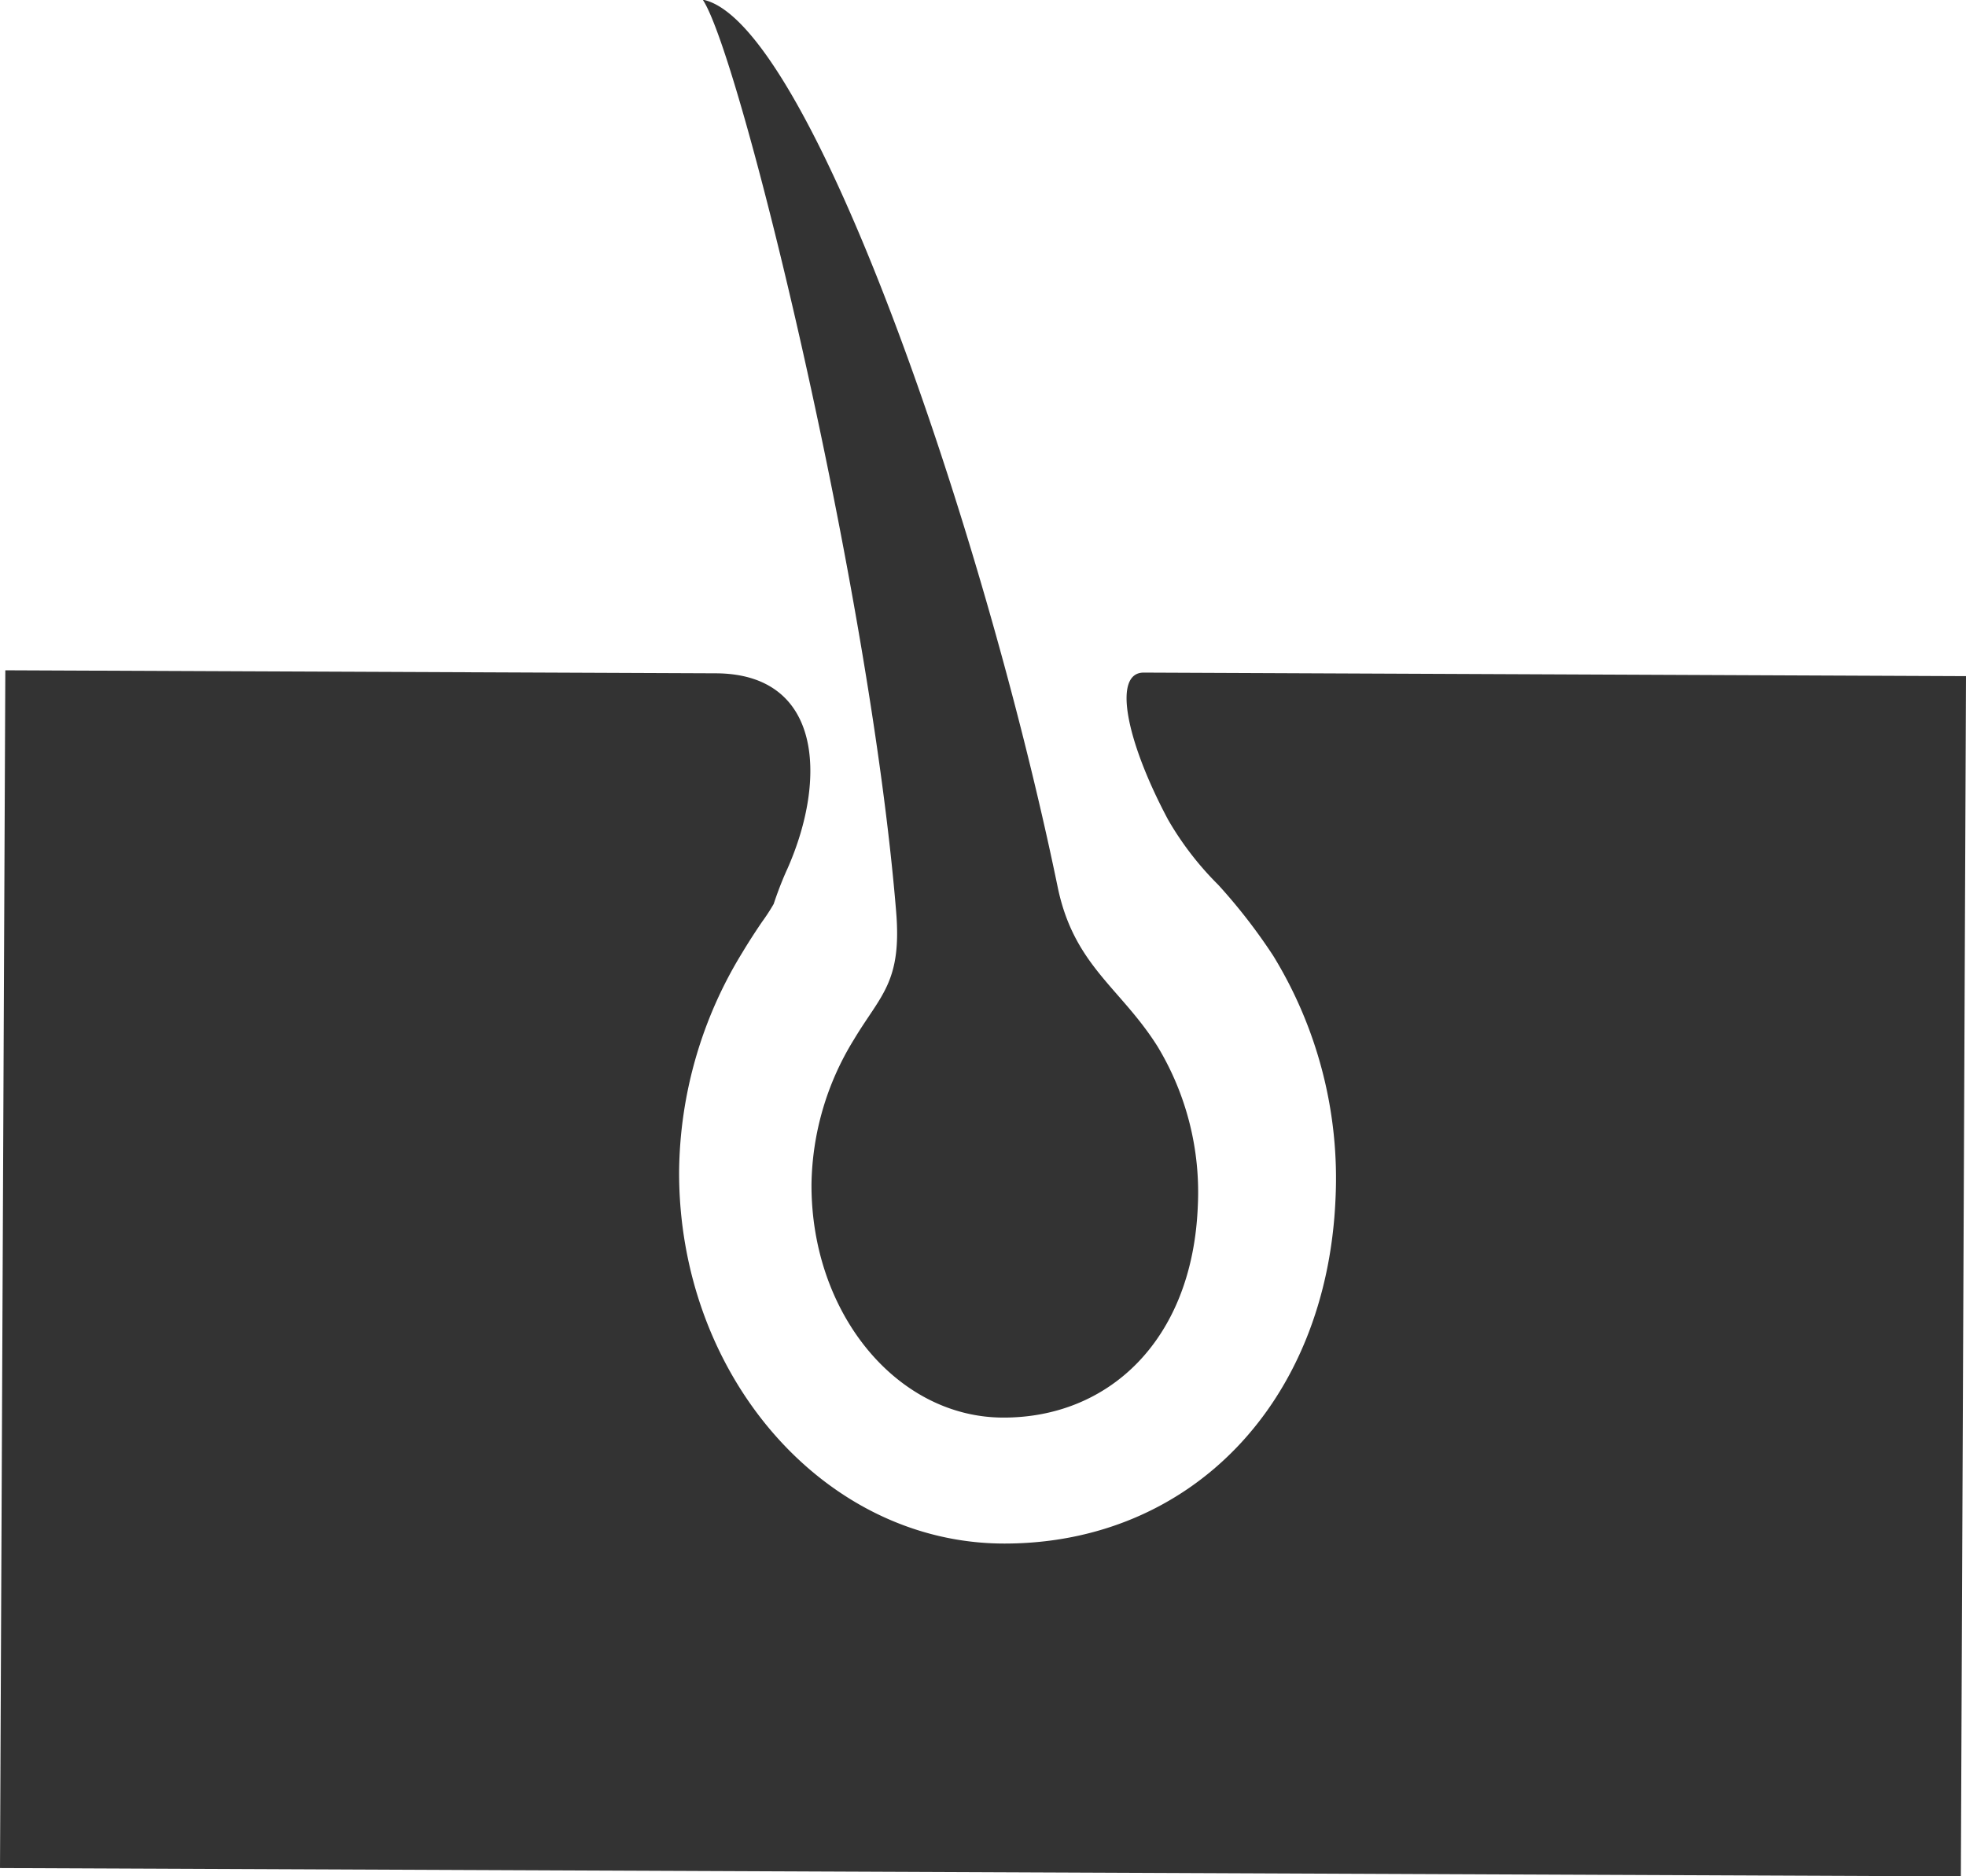<svg xmlns="http://www.w3.org/2000/svg" viewBox="0 0 110.79 105.76"><defs><style>.cls-1{fill:#333333;}</style></defs><title>topics_01_1</title><g id="Layer_2" data-name="Layer 2"><g id="レイヤー_1" data-name="レイヤー 1"><path class="cls-1" d="M48.11,58.61a15.93,15.93,0,0,0-2.38,8.13C45.7,74,50.52,79.87,56.5,79.9s10.7-4.37,11-11.92a15.89,15.89,0,0,0-2.27-9c-2.09-3.32-4.72-4.56-5.63-9-4.18-20.25-14-48.82-20-50C41.7,3.1,49,33,50.5,51.38,50.83,55.38,49.62,56.08,48.11,58.61Z"/><path class="cls-1" d="M64.45,37.91c-1.76,0-1,3.84,1.38,8.3a17.51,17.51,0,0,0,2.82,3.66,31.76,31.76,0,0,1,3.1,4,24,24,0,0,1,3.51,13.7C74.77,79.05,67.1,87,56.6,87c-10.15,0-18.38-9.48-18.33-21a24,24,0,0,1,3.55-12.29c.42-.7.81-1.29,1.13-1.76a10.92,10.92,0,0,0,.65-1s.32-1,.78-2c2.24-5.07,1.95-11-4.08-11l-40-.17L0,105.29l110.5.47.29-67.65Z"/></g></g></svg>